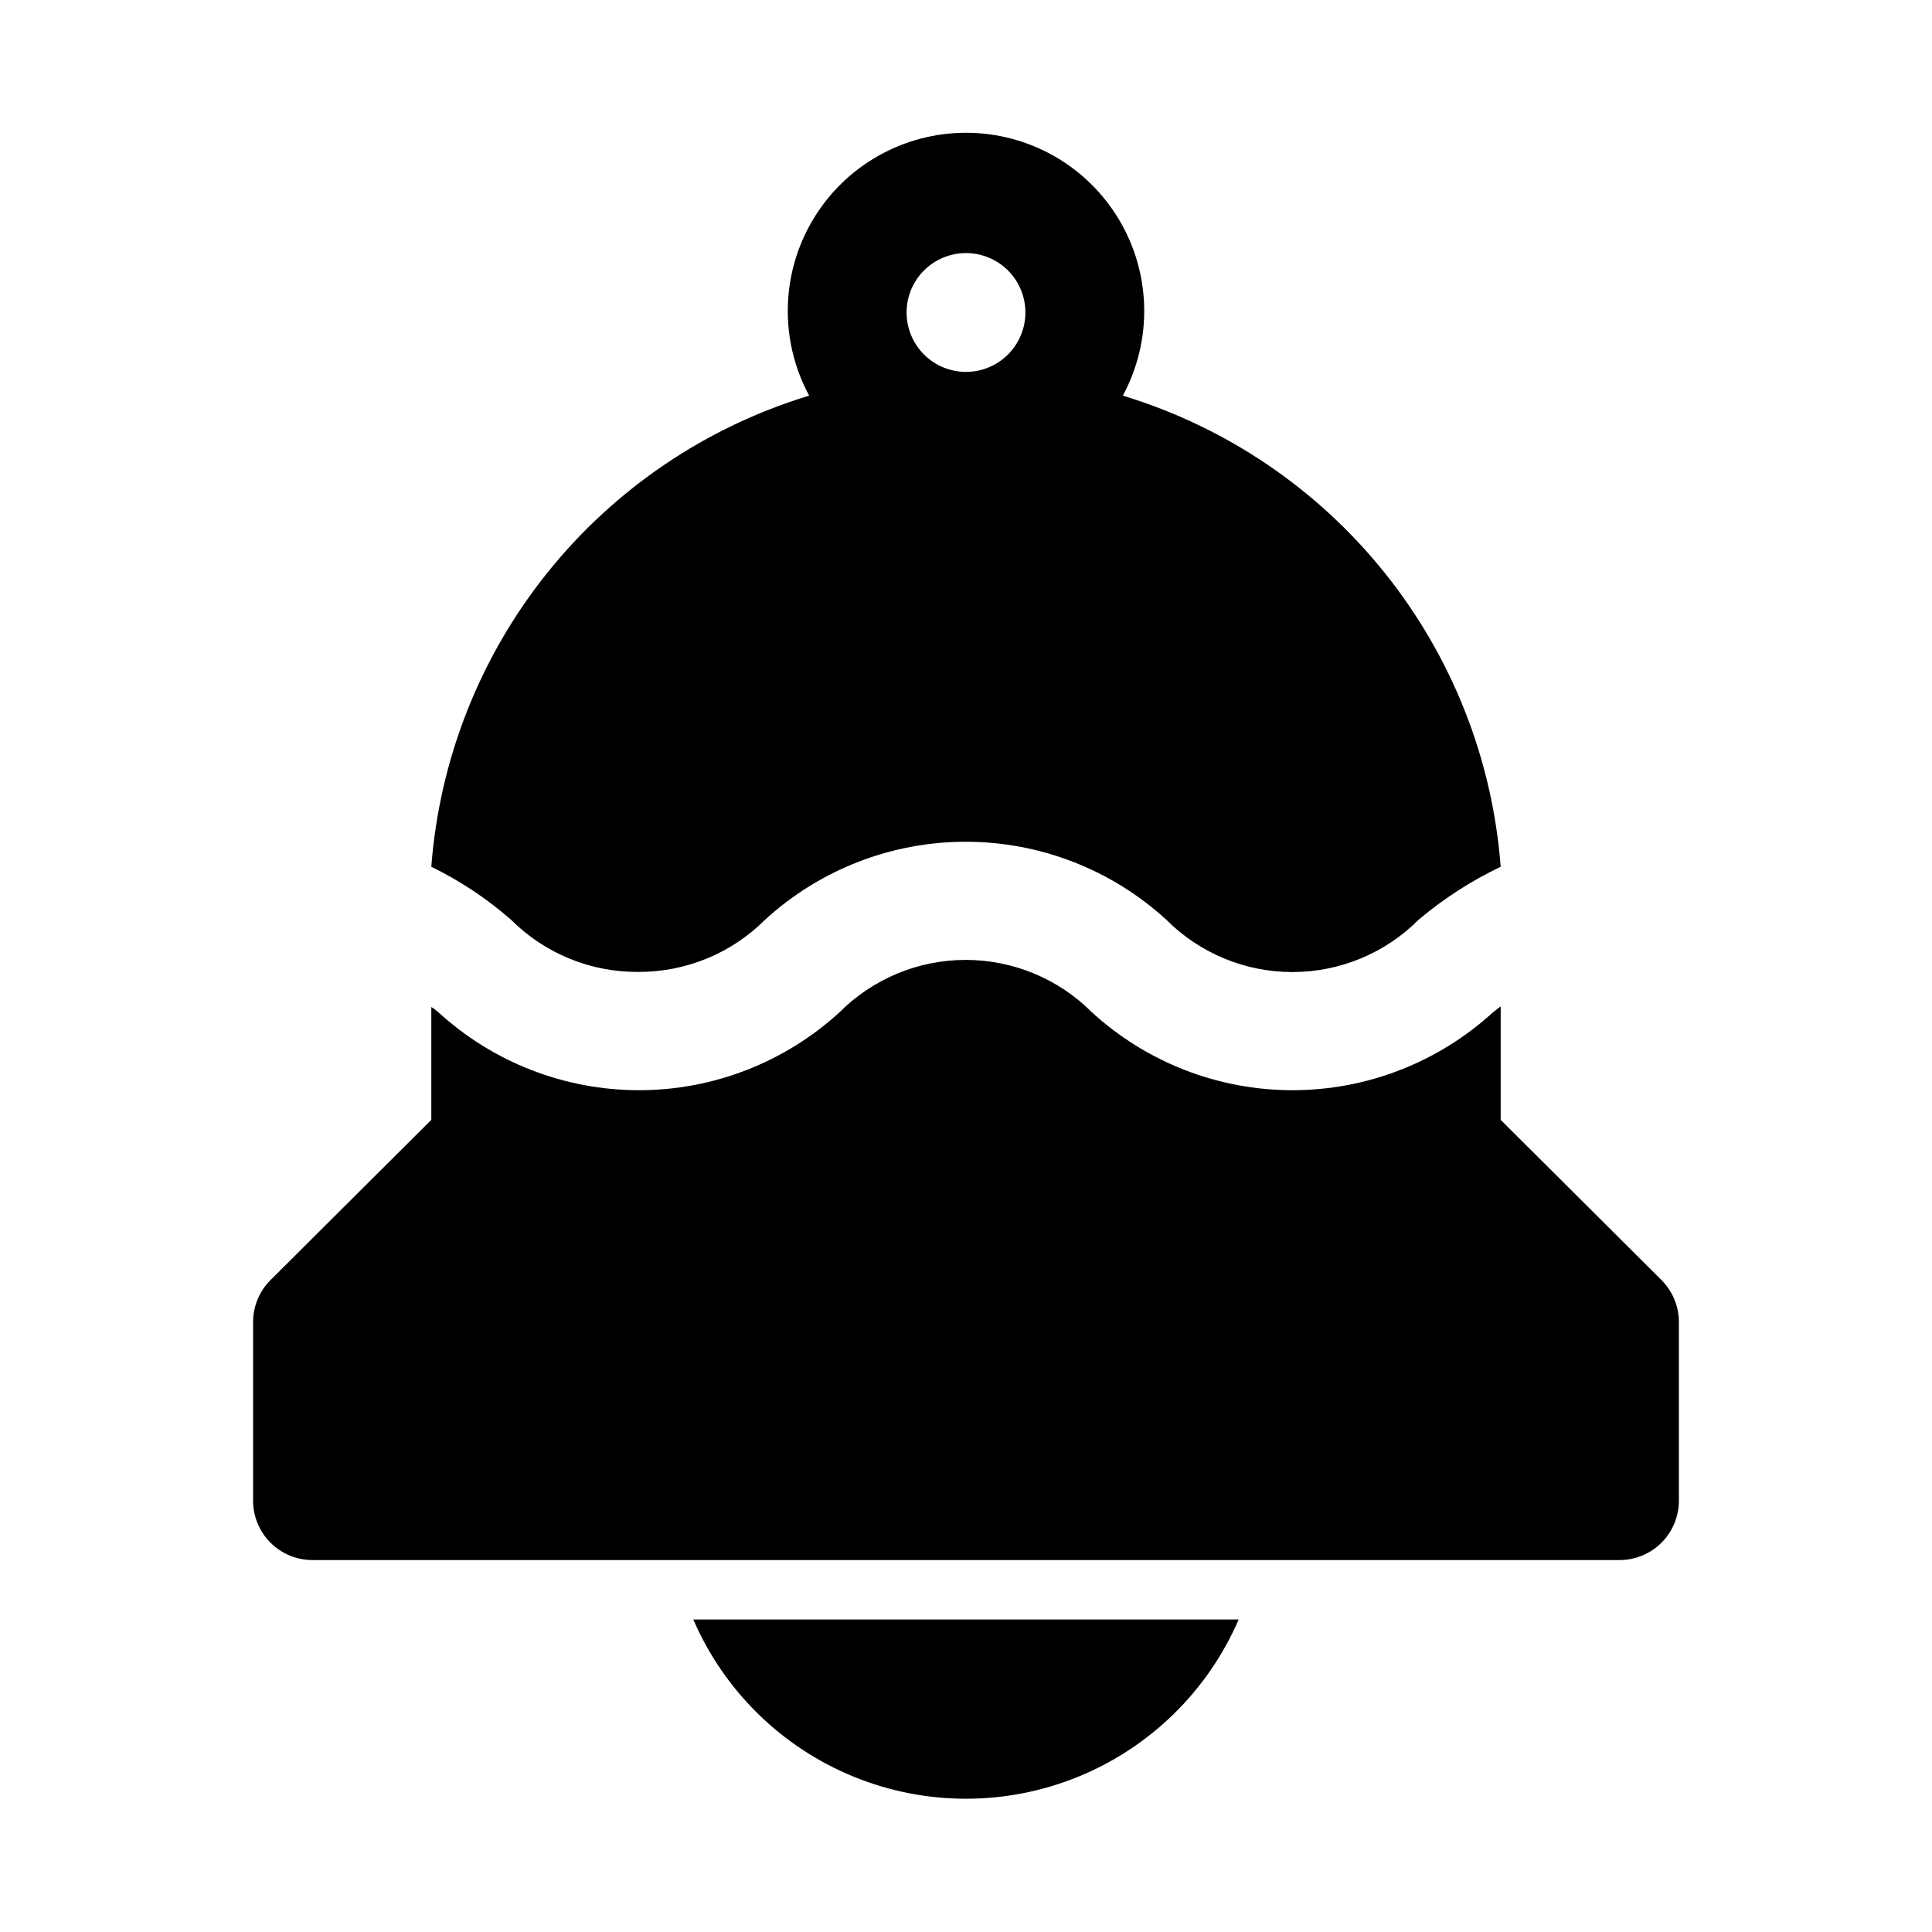 <?xml version="1.0" encoding="UTF-8"?>
<!-- Uploaded to: SVG Repo, www.svgrepo.com, Generator: SVG Repo Mixer Tools -->
<svg fill="#000000" width="800px" height="800px" version="1.1" viewBox="144 144 512 512" xmlns="http://www.w3.org/2000/svg">
 <path d="m313.25 401.57c12.574 0.031 24.645-4.957 33.535-13.855 14.512-13.277 33.465-20.641 53.133-20.641 19.672 0 38.625 7.363 53.137 20.641 8.863 8.895 20.902 13.891 33.457 13.891 12.555 0 24.594-4.996 33.457-13.891 6.613-5.578 13.918-10.285 21.727-14.012-2.164-28.48-12.883-55.637-30.754-77.918-17.867-22.277-42.051-38.637-69.379-46.934 7.902-14.637 7.519-32.352-1.004-46.633-8.52-14.285-23.926-23.031-40.559-23.031s-32.043 8.746-40.562 23.031c-8.523 14.281-8.902 31.996-1.004 46.633-27.328 8.297-51.512 24.656-69.379 46.934-17.871 22.281-28.59 49.438-30.754 77.918 7.621 3.719 14.715 8.43 21.098 14.012 8.965 8.977 21.164 13.969 33.852 13.855zm71.004-174.76c0-4.176 1.66-8.18 4.613-11.133 2.953-2.949 6.957-4.609 11.133-4.609s8.18 1.66 11.133 4.609c2.949 2.953 4.609 6.957 4.609 11.133s-1.66 8.18-4.609 11.133c-2.953 2.953-6.957 4.613-11.133 4.613s-8.18-1.66-11.133-4.613c-2.953-2.953-4.613-6.957-4.613-11.133zm204.67 267.65v47.234c0 4.176-1.656 8.18-4.609 11.133s-6.957 4.609-11.133 4.609h-346.37c-4.176 0-8.18-1.656-11.133-4.609-2.949-2.953-4.609-6.957-4.609-11.133v-47.234c-0.023-4.184 1.617-8.207 4.566-11.176l42.664-42.508v-29.914c0.668 0.418 1.301 0.895 1.891 1.414 14.512 13.277 33.469 20.641 53.137 20.641s38.625-7.363 53.137-20.641c8.859-8.891 20.898-13.891 33.453-13.891 12.559 0 24.594 5 33.457 13.891 14.512 13.277 33.469 20.641 53.137 20.641s38.625-7.363 53.137-20.641l2.047-1.574v30.07l42.668 42.508-0.004 0.004c2.949 2.969 4.594 6.992 4.566 11.176zm-261.19 78.723h144.53c-8.172 18.914-23.434 33.871-42.508 41.66-19.074 7.789-40.441 7.789-59.52 0-19.074-7.789-34.332-22.746-42.504-41.66z"/>
</svg>